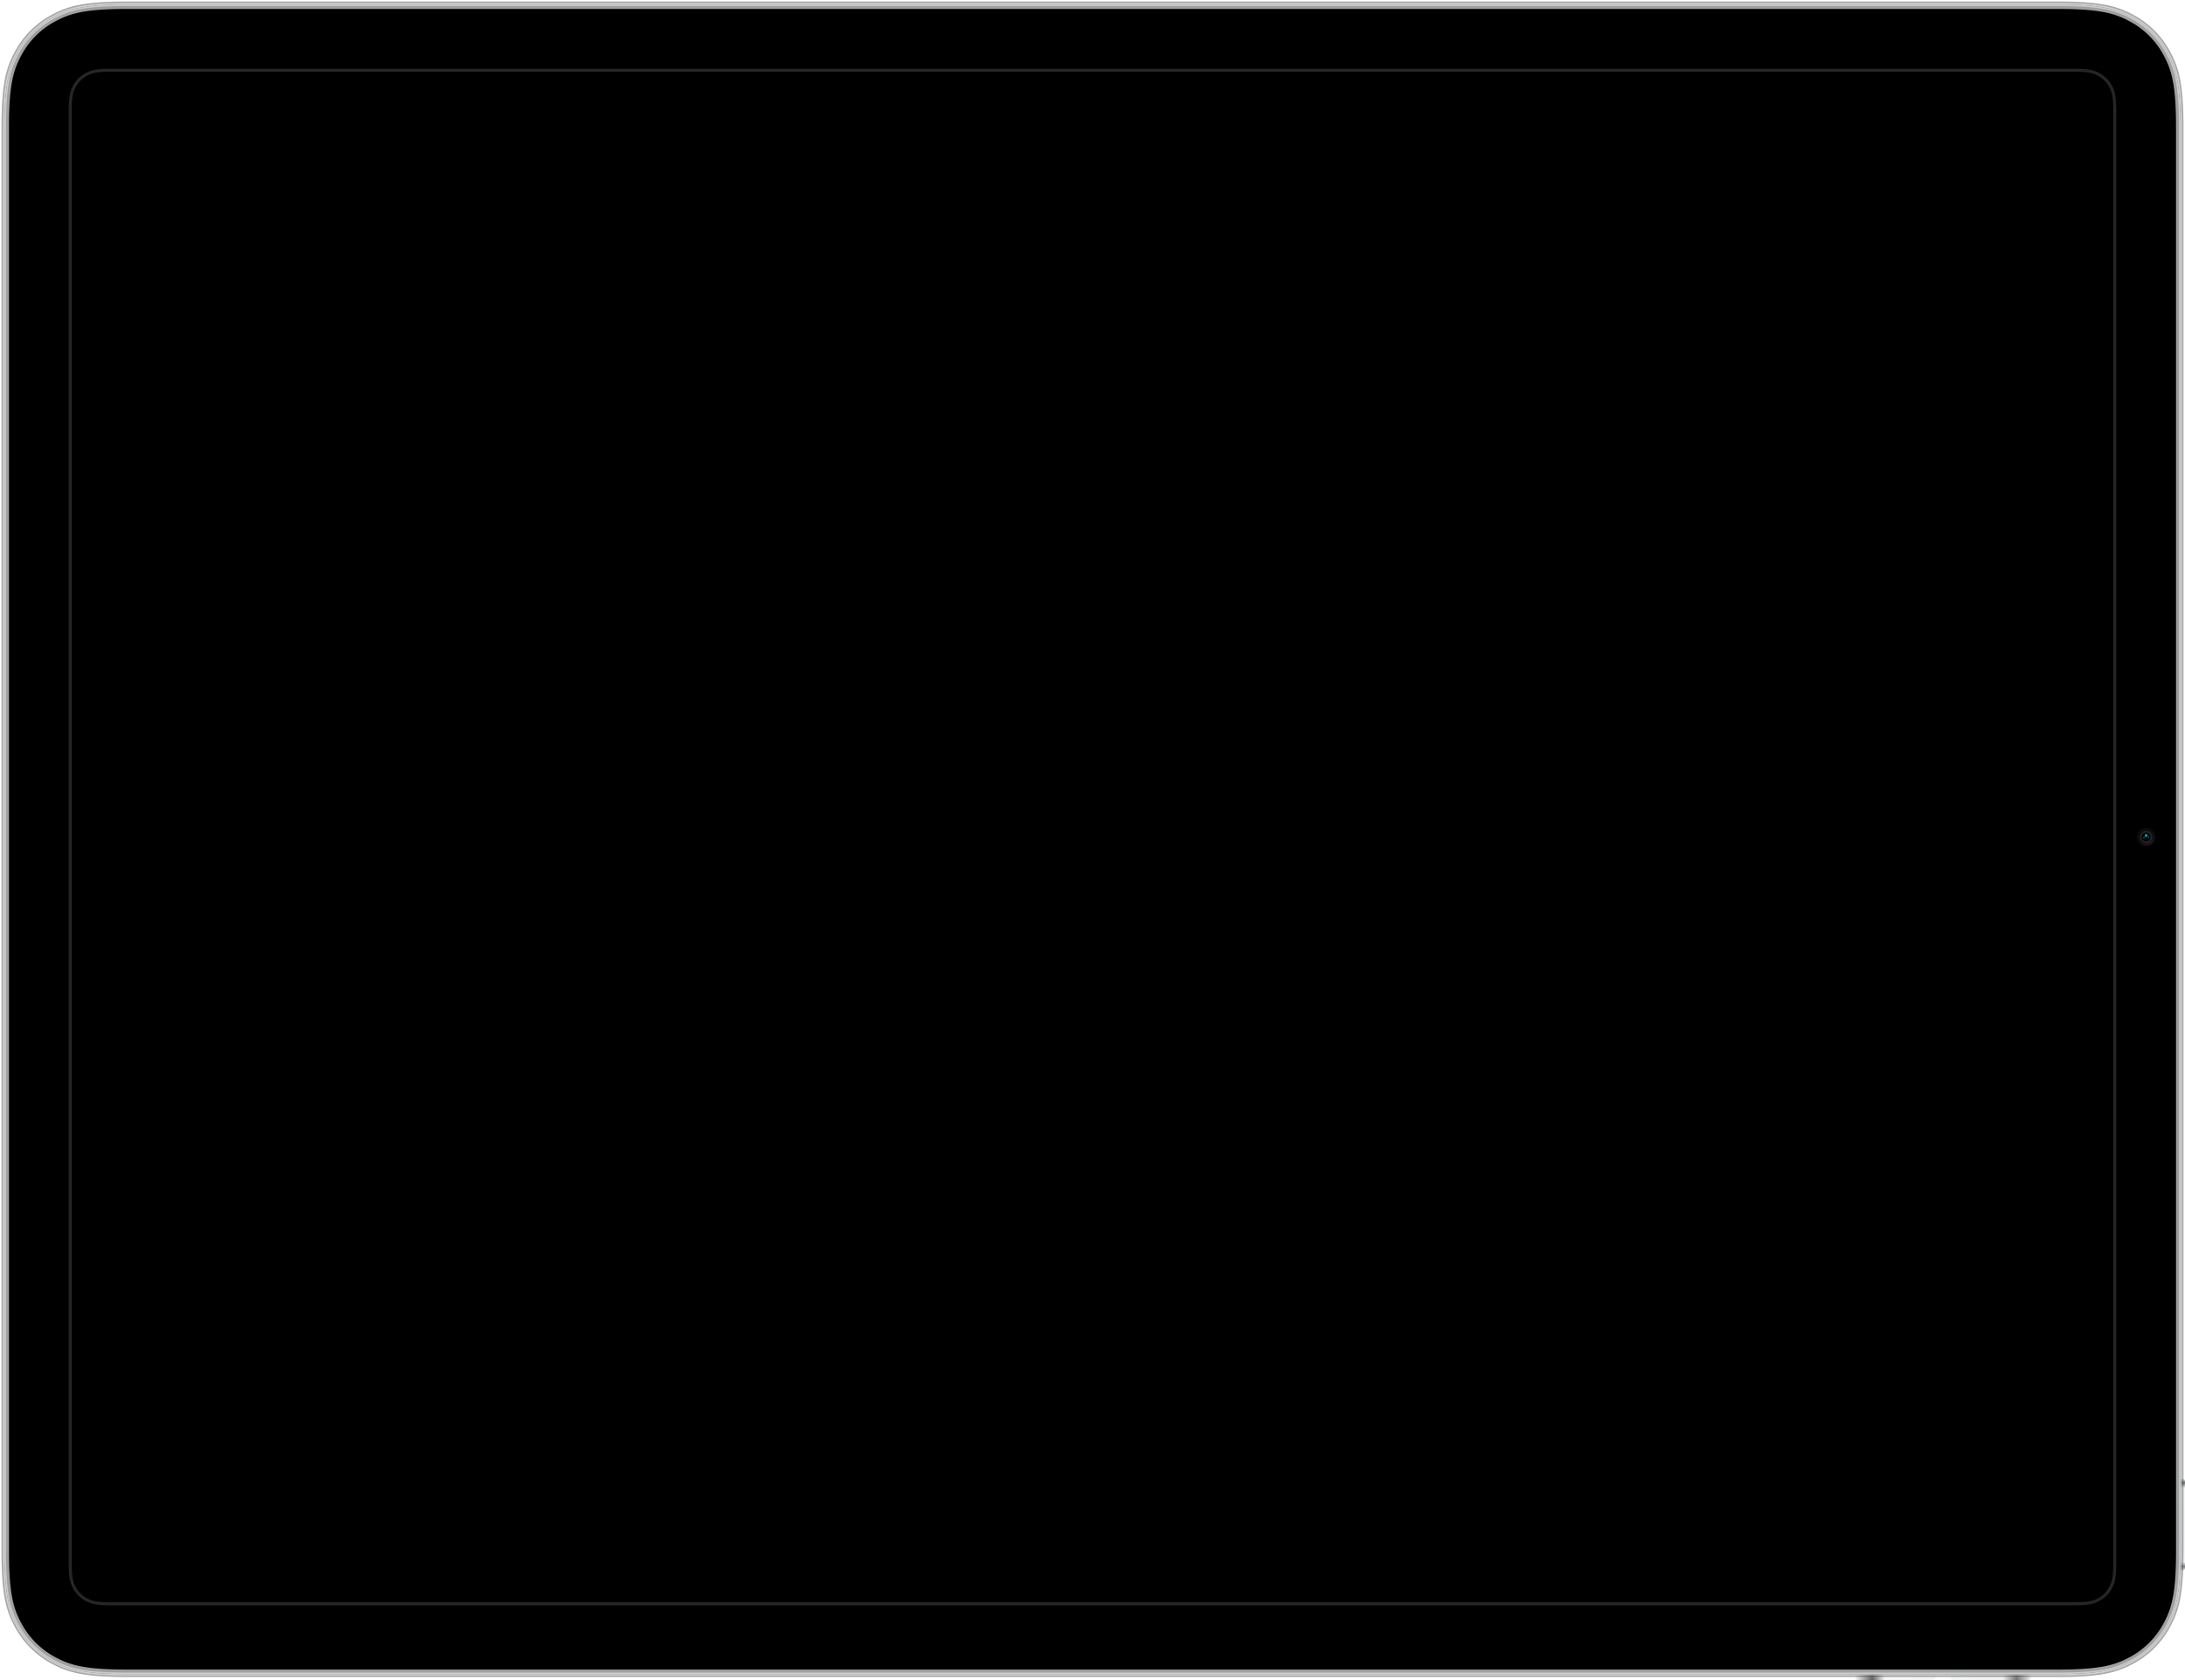 <svg xmlns="http://www.w3.org/2000/svg" xmlns:xlink="http://www.w3.org/1999/xlink" viewBox="0 0 1462 1124"><defs><filter x="-.2%" y="-.3%" width="100.5%" height="100.6%" filterUnits="objectBoundingBox" id="c"></filter><filter x="-58.3%" y="-58.3%" width="216.7%" height="216.7%" filterUnits="objectBoundingBox" id="g"><feGaussianBlur stdDeviation="2"></feGaussianBlur></filter><filter x="-150%" y="-150%" width="400%" height="400%" filterUnits="objectBoundingBox" id="h"><feGaussianBlur stdDeviation="1"></feGaussianBlur></filter><filter x="0%" y="0%" width="100%" height="100%" filterUnits="objectBoundingBox" id="i"><feGaussianBlur></feGaussianBlur></filter><linearGradient x1="0%" y1="50%" x2="100%" y2="50%" id="a"><stop stop-color="#F9FAFB" offset="0%"></stop><stop stop-color="#5F6161" offset="4.85%"></stop><stop stop-color="#F6F6F6" offset="10.51%"></stop><stop stop-color="#F2F4F5" offset="90.32%"></stop><stop stop-color="#727475" offset="95.26%"></stop><stop stop-color="#F1F3F5" offset="100%"></stop></linearGradient><linearGradient x1="0%" y1="50%" x2="100%" y2="50%" id="b"><stop stop-color="#F9FAFB" offset="0%"></stop><stop stop-color="#5F6161" offset="9.86%"></stop><stop stop-color="#F6F6F6" offset="17.01%"></stop><stop stop-color="#F2F4F5" offset="83.77%"></stop><stop stop-color="#727475" offset="91.81%"></stop><stop stop-color="#F1F3F5" offset="100%"></stop></linearGradient><path d="M82.04 0h1291.92c28.52 0 38.87 2.97 49.3 8.55a58.15 58.15 0 0124.2 24.2c5.57 10.42 8.54 20.77 8.54 49.3v952.9c0 28.53-2.97 38.88-8.55 49.3a58.15 58.15 0 01-24.2 24.2c-10.42 5.58-20.77 8.55-49.3 8.55H82.06c-28.53 0-38.88-2.97-49.3-8.55a58.15 58.15 0 01-24.2-24.2c-5.58-10.42-8.55-20.77-8.55-49.3V82.06c0-28.53 2.97-38.88 8.55-49.3a58.15 58.15 0 0124.2-24.2C43.16 2.97 53.51 0 82.04 0z" id="d"></path><path d="M10 75a3 3 0 000 6 3 3 0 000-6z" id="f"></path><radialGradient cx="74.89%" cy="84.27%" fx="74.89%" fy="84.27%" r="58.43%" id="e"><stop stop-color="#464646" offset="0%"></stop><stop stop-color="#262626" offset="100%"></stop></radialGradient></defs><g fill="none" fill-rule="evenodd"><g fill-rule="nonzero"><path d="M190 29h58a2 2 0 010 4h-58a2 2 0 010-4z" fill="url(#a)" transform="rotate(90 345 1146)"></path><path d="M2 131h50a2 2 0 010 4H2a2 2 0 010-4zM66 131h50a2 2 0 010 4H66a2 2 0 010-4z" fill="url(#b)" transform="translate(1241 989)"></path></g><path d="M1426.26 11.55a58.15 58.15 0 0124.2 24.2c5.57 10.42 8.54 20.77 8.54 49.3v952.9c0 28.53-2.97 38.88-8.55 49.3a58.15 58.15 0 01-24.2 24.2c-10.42 5.58-20.77 8.55-49.3 8.55H85.06c-28.53 0-38.88-2.97-49.3-8.55a58.15 58.15 0 01-24.2-24.2c-5.52-10.32-8.49-20.56-8.55-48.44V85.04c0-28.52 2.97-38.87 8.55-49.3a58.15 58.15 0 0124.2-24.2C46.06 6.04 56.3 3.07 84.18 3h1292.77c28.52 0 38.87 2.97 49.3 8.55zM1388.86 48H73.14c-8.55.03-11.72.96-14.92 2.67a18.17 18.17 0 00-7.56 7.56C48.93 61.5 48 64.73 48 73.63v973.22c.03 8.55.96 11.72 2.67 14.92a18.17 18.17 0 007.56 7.56c3.26 1.74 6.5 2.67 15.4 2.67h1314.73c8.92 0 12.15-.93 15.4-2.67a18.17 18.17 0 007.57-7.56c1.74-3.26 2.67-6.5 2.67-15.4V73.63c0-8.92-.93-12.15-2.67-15.4a18.17 18.17 0 00-7.56-7.57c-3.26-1.74-6.5-2.67-15.4-2.67z" fill="#0E0E0E"></path><g transform="translate(3 3)"><use fill="#000" filter="url(#c)" xlink:href="#d"></use><path stroke-opacity=".1" stroke="#FFF" stroke-width="3" d="M1374.82-1.5c28.3.06 38.67 3.12 49.15 8.73a59.63 59.63 0 0124.8 24.8c5.66 10.58 8.73 21.06 8.73 50.01h0v952.92c0 28.95-3.07 39.43-8.73 50a59.63 59.63 0 01-24.8 24.81c-10.58 5.66-21.06 8.73-50.01 8.73h0H82.04c-28.95 0-39.43-3.07-50-8.73a59.63 59.63 0 01-24.81-24.8c-5.6-10.48-8.67-20.86-8.73-49.16h0V81.18c.06-28.3 3.12-38.67 8.73-49.15a59.63 59.63 0 0124.8-24.8C42.51 1.63 52.9-1.44 81.2-1.5h0z"></path><path stroke-opacity=".4" stroke="#28292A" stroke-width="2" d="M1374.81-1c28.17.06 38.5 3.1 48.92 8.67a59.14 59.14 0 0124.6 24.6c5.63 10.53 8.67 20.96 8.67 49.77h0v952.92c0 28.8-3.04 39.24-8.67 49.77a59.14 59.14 0 01-24.6 24.6c-10.53 5.63-20.96 8.67-49.77 8.67h0H82.04c-28.8 0-39.24-3.04-49.77-8.67a59.14 59.14 0 01-24.6-24.6c-5.58-10.42-8.61-20.76-8.67-48.92h0V82.04c0-28.8 3.04-39.24 8.67-49.77a59.14 59.14 0 0124.6-24.6C42.69 2.09 53.03-.94 81.19-1h0z"></path><path stroke="#9FA0A1" stroke-width="3" d="M1374.8 1.5c27.46.06 37.57 2.93 47.75 8.37a56.67 56.67 0 0123.58 23.58c5.5 10.28 8.37 20.5 8.37 48.6h0v952.9c0 28.1-2.87 38.32-8.37 48.6a56.67 56.67 0 01-23.58 23.58c-10.28 5.5-20.5 8.37-48.6 8.37h0H82.06c-28.1 0-38.32-2.87-48.6-8.37a56.67 56.67 0 01-23.58-23.58c-5.44-10.17-8.31-20.28-8.37-47.74h0V81.2c.06-27.47 2.93-37.58 8.37-47.76A56.67 56.67 0 0133.45 9.87C43.62 4.43 53.73 1.56 81.19 1.5h0z" stroke-linejoin="square"></path><use stroke-opacity=".5" stroke="#F8F8F8" stroke-width="2" xlink:href="#d"></use></g><g opacity=".7" transform="translate(1426 482)"><circle fill-opacity=".5" fill="url(#e)" cx="10" cy="78" r="6"></circle><use fill="#072244" xlink:href="#f"></use><use fill="#000" filter="url(#g)" xlink:href="#f"></use><path stroke="#333" d="M10 74.5a3.49 3.49 0 013.5 3.5 3.76 3.76 0 01-1.07 2.5c-.63.63-1.49 1-2.43 1a3.76 3.76 0 01-2.5-1.07c-.63-.63-1-1.49-1-2.43a3.76 3.76 0 011.07-2.5c.63-.63 1.49-1 2.43-1z"></path><circle fill="#03DBF8" filter="url(#h)" cx="10" cy="77" r="1"></circle><path d="M12 78c.02-.8-.92-1-.92-1s.41.48.4 1c-.03.48-.48 1-.48 1s.98-.2 1-1z" fill="#14AAC8"></path><path d="M8.5 79a.5.5 0 100-1 .5.5 0 000 1z" fill="#30A4B9" filter="url(#i)"></path><circle fill="#000" fill-rule="nonzero" cx="10" cy="8" r="8"></circle><circle fill="#000" fill-rule="nonzero" cx="10" cy="42" r="10"></circle><circle fill="#000" fill-rule="nonzero" cx="10" cy="148" r="10"></circle><circle fill="#000" fill-rule="nonzero" cx="10" cy="111" r="3"></circle></g><path d="M1388.86 47c8.82.04 12.08 1.03 15.38 2.79a19.16 19.16 0 017.97 7.97c1.8 3.36 2.79 6.68 2.79 15.88h0v972.72c0 9.2-1 12.52-2.79 15.88a19.16 19.16 0 01-7.97 7.97c-3.36 1.8-6.68 2.79-15.88 2.79h0H73.64c-9.2 0-12.52-1-15.88-2.79a19.16 19.16 0 01-7.97-7.97c-1.76-3.3-2.75-6.56-2.79-15.39h0V73.15c.04-8.83 1.03-12.1 2.79-15.39a19.16 19.16 0 017.97-7.97c3.3-1.76 6.56-2.75 15.39-2.79h0z" stroke="#262626" stroke-width="2"></path></g></svg>